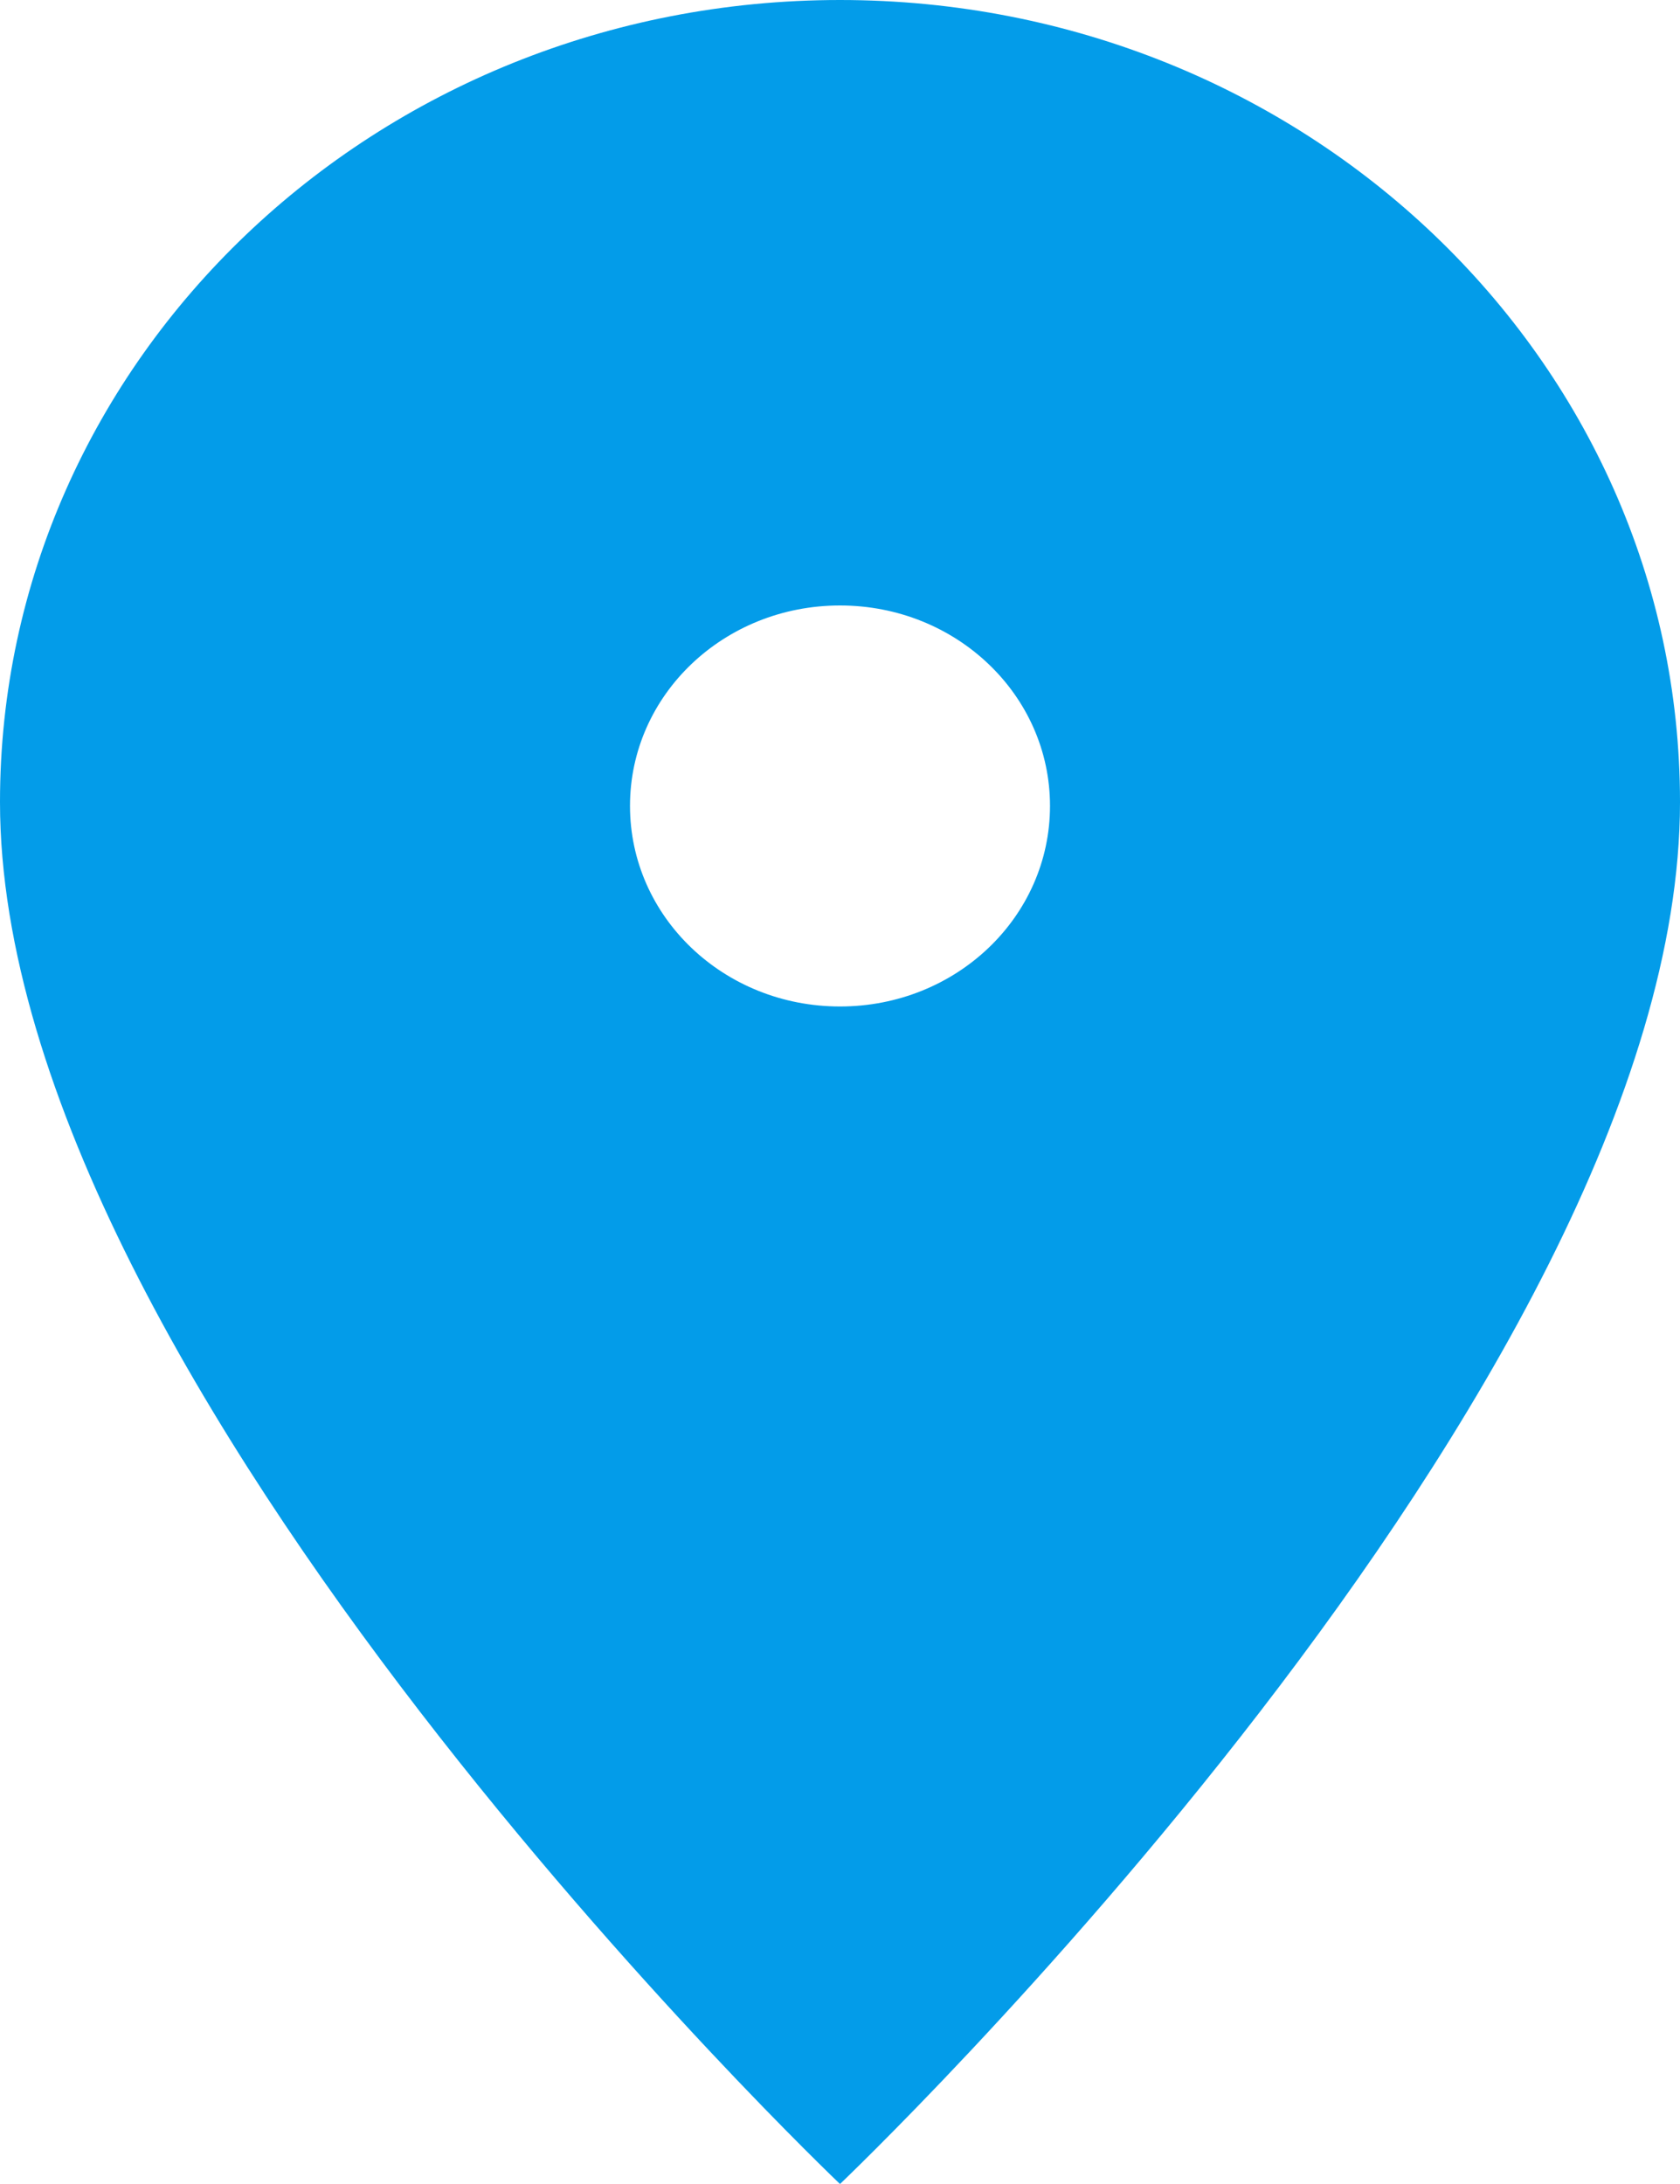 <svg width="10" height="13" viewBox="0 0 10 13" fill="none" xmlns="http://www.w3.org/2000/svg">
<g clip-path="url(#clip0_107_1130)">
<path d="M5 0C2.237 0 0 2.136 0 4.774C0 8.246 5 13 5 13C5 13 10 8.246 10 4.774C10 2.136 7.763 0 5 0ZM5 5.991C4.308 5.991 3.75 5.458 3.75 4.797C3.75 4.137 4.308 3.604 5 3.604C5.692 3.604 6.25 4.137 6.25 4.797C6.25 5.458 5.692 5.991 5 5.991Z" fill="#039CE9"/>
</g>
<defs>
<clipPath id="clip0_107_1130">
<rect width="10" height="13" fill="white"/>
</clipPath>
</defs>
</svg>
